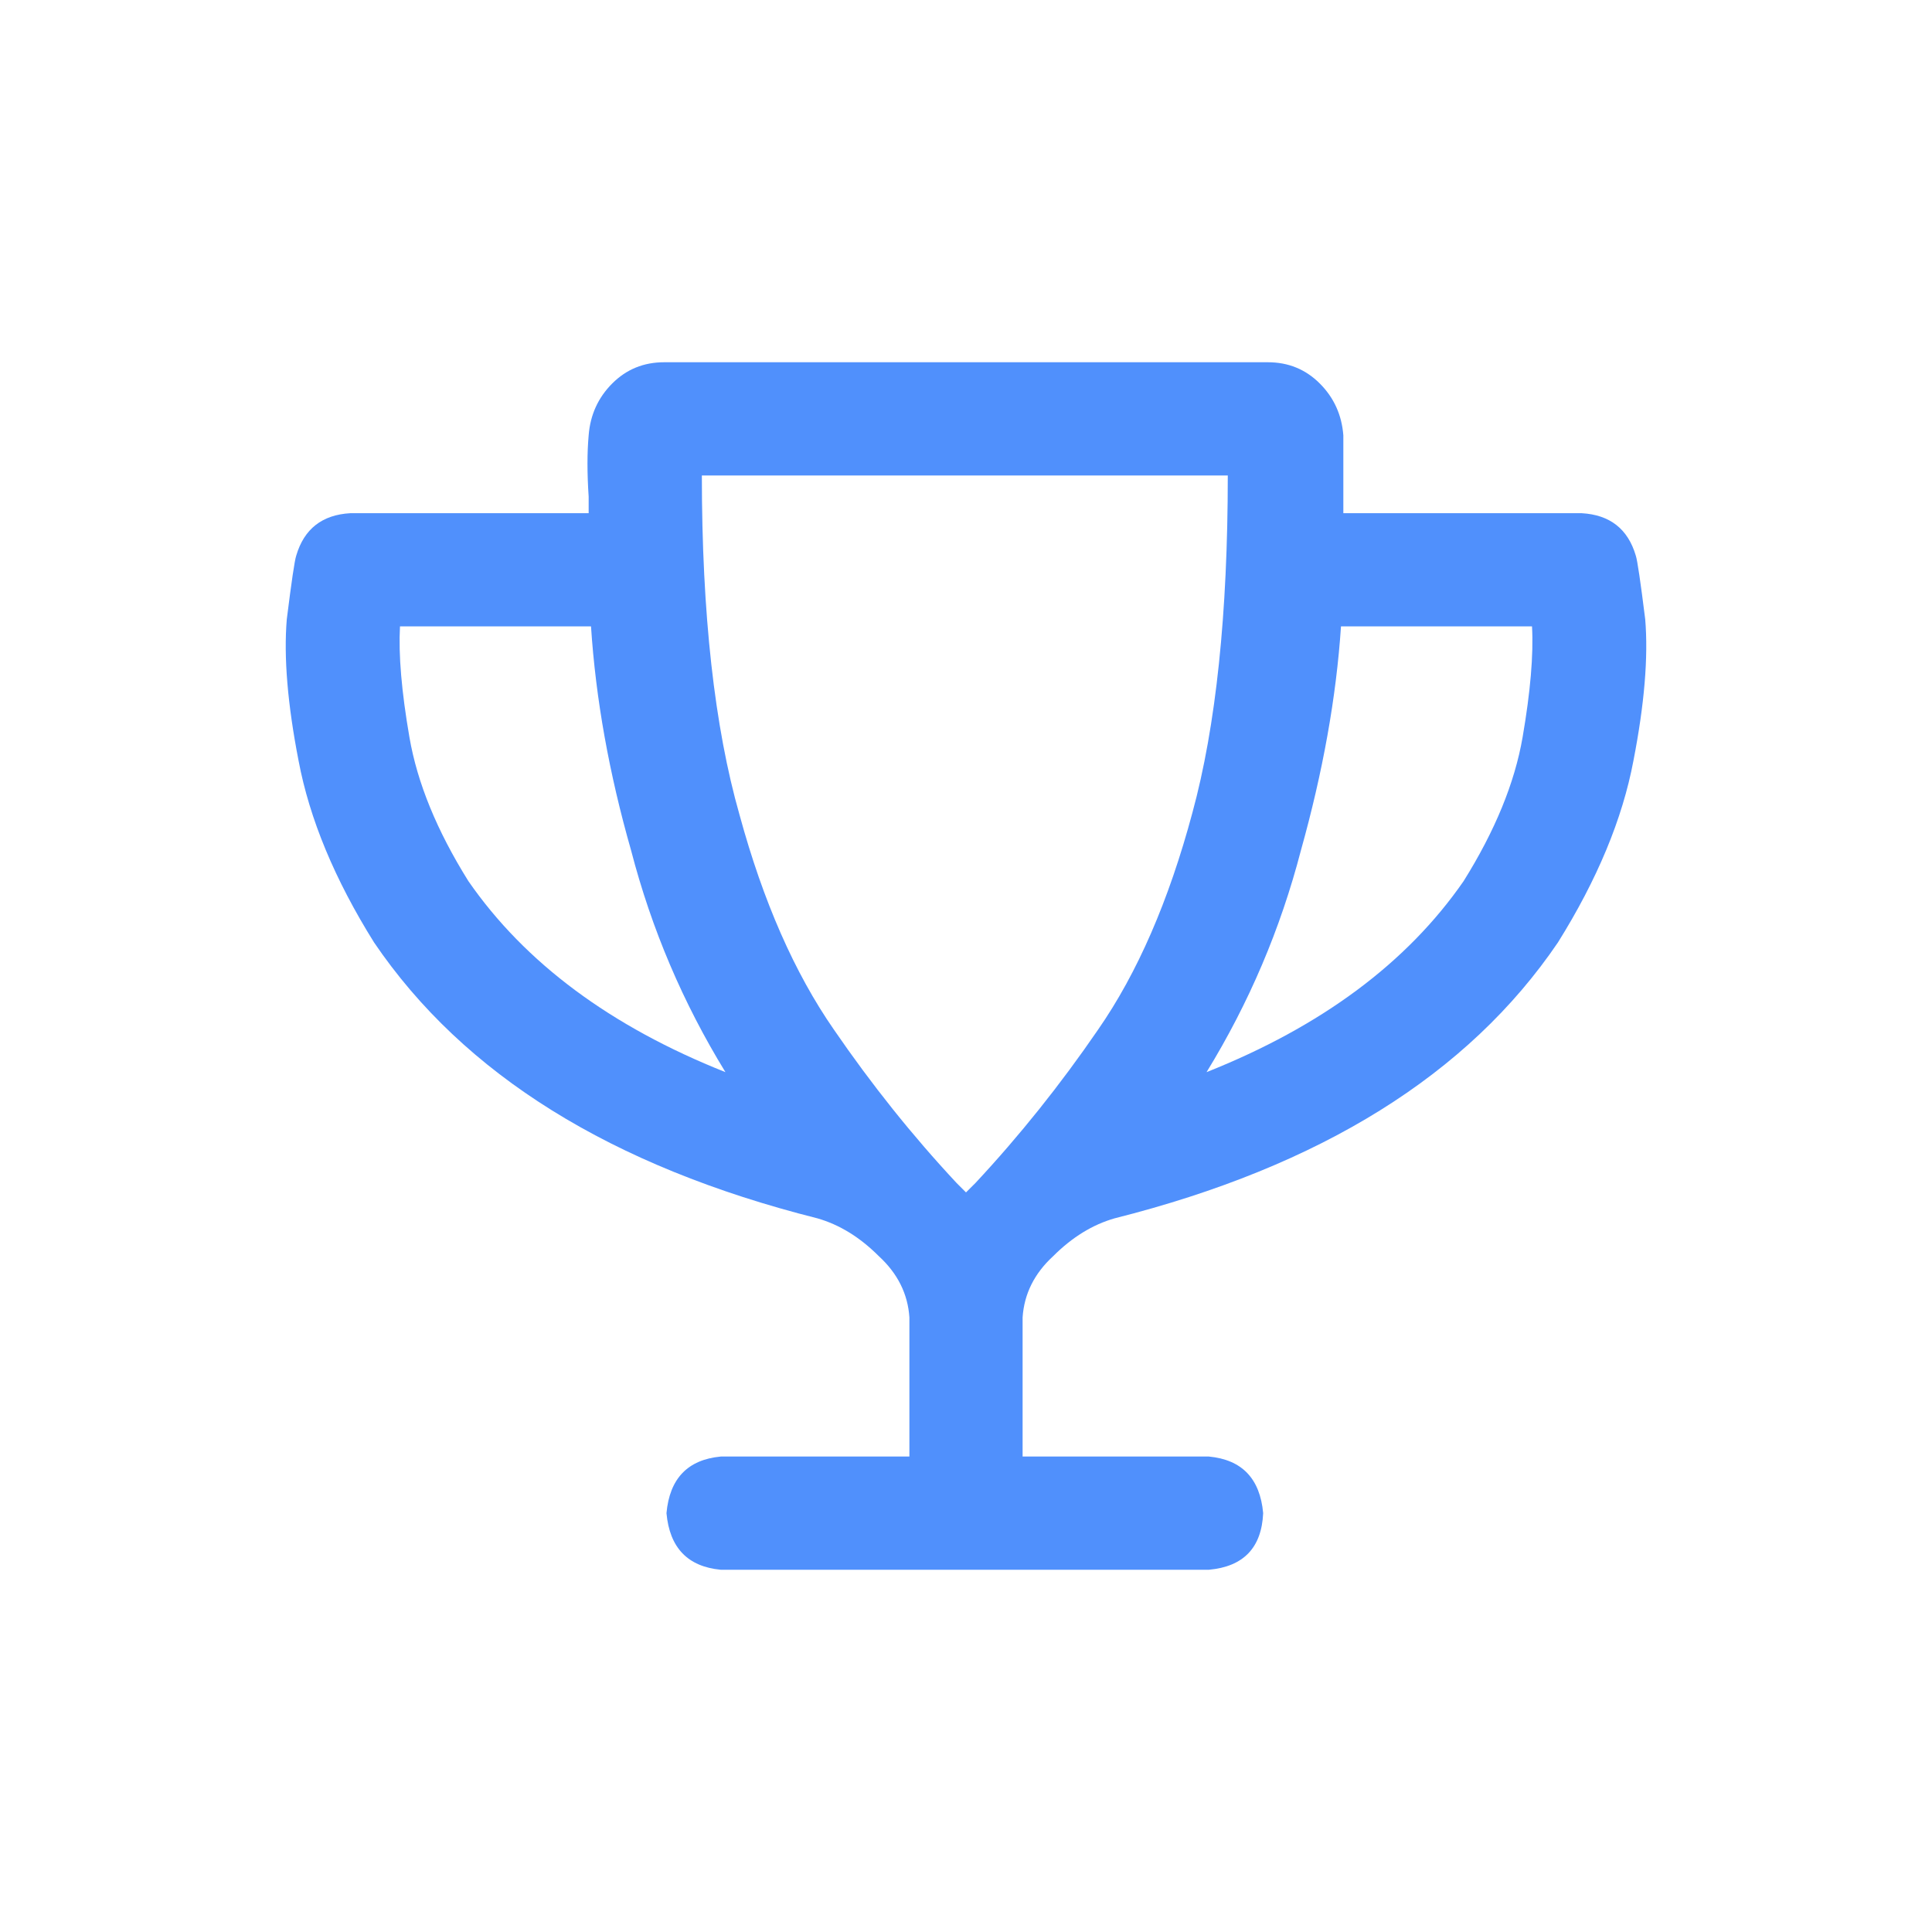 <svg width="64" height="64" viewBox="0 0 64 64" fill="none" xmlns="http://www.w3.org/2000/svg">
<path d="M54.188 18.406C53.927 17.521 53.328 17.052 52.391 17H44.5C44.5 16.01 44.5 15.151 44.5 14.422C44.448 13.745 44.188 13.172 43.719 12.703C43.25 12.234 42.677 12 42 12H22C21.323 12 20.75 12.234 20.281 12.703C19.813 13.172 19.552 13.745 19.5 14.422C19.448 14.995 19.448 15.672 19.5 16.453C19.5 16.609 19.5 16.792 19.5 17H11.609C10.672 17.052 10.073 17.521 9.813 18.406C9.76 18.562 9.656 19.266 9.5 20.516C9.396 21.766 9.526 23.328 9.891 25.203C10.255 27.13 11.089 29.135 12.391 31.219C15.359 35.594 20.255 38.641 27.078 40.359C27.807 40.568 28.484 40.984 29.109 41.609C29.734 42.182 30.073 42.859 30.125 43.641V48.25H23.875C22.781 48.354 22.182 48.979 22.078 50.125C22.182 51.271 22.781 51.896 23.875 52H40.047C41.193 51.896 41.792 51.271 41.844 50.125C41.74 48.979 41.141 48.354 40.047 48.25H33.875V43.641C33.927 42.859 34.266 42.182 34.891 41.609C35.516 40.984 36.193 40.568 36.922 40.359C43.745 38.641 48.641 35.594 51.609 31.219C52.911 29.135 53.745 27.13 54.109 25.203C54.474 23.328 54.604 21.766 54.5 20.516C54.344 19.266 54.24 18.562 54.188 18.406ZM15.516 29.188C14.474 27.521 13.823 25.932 13.563 24.422C13.302 22.912 13.198 21.688 13.25 20.75H19.578C19.734 23.146 20.177 25.62 20.906 28.172C21.583 30.776 22.625 33.224 24.031 35.516C20.229 34.005 17.391 31.896 15.516 29.188ZM32 39.5C31.896 39.396 31.792 39.292 31.688 39.188C30.229 37.625 28.875 35.932 27.625 34.109C26.323 32.234 25.281 29.865 24.5 27C23.667 24.083 23.25 20.333 23.25 15.75H40.672C40.672 20.333 40.281 24.057 39.5 26.922C38.719 29.838 37.677 32.234 36.375 34.109C35.125 35.932 33.771 37.625 32.313 39.188C32.208 39.292 32.104 39.396 32 39.5ZM48.484 29.188C46.609 31.896 43.771 34.005 39.969 35.516C41.375 33.224 42.417 30.776 43.094 28.172C43.823 25.568 44.266 23.094 44.422 20.75H50.75C50.802 21.688 50.698 22.912 50.438 24.422C50.177 25.932 49.526 27.521 48.484 29.188Z" fill="#5090FC"/>
</svg>
